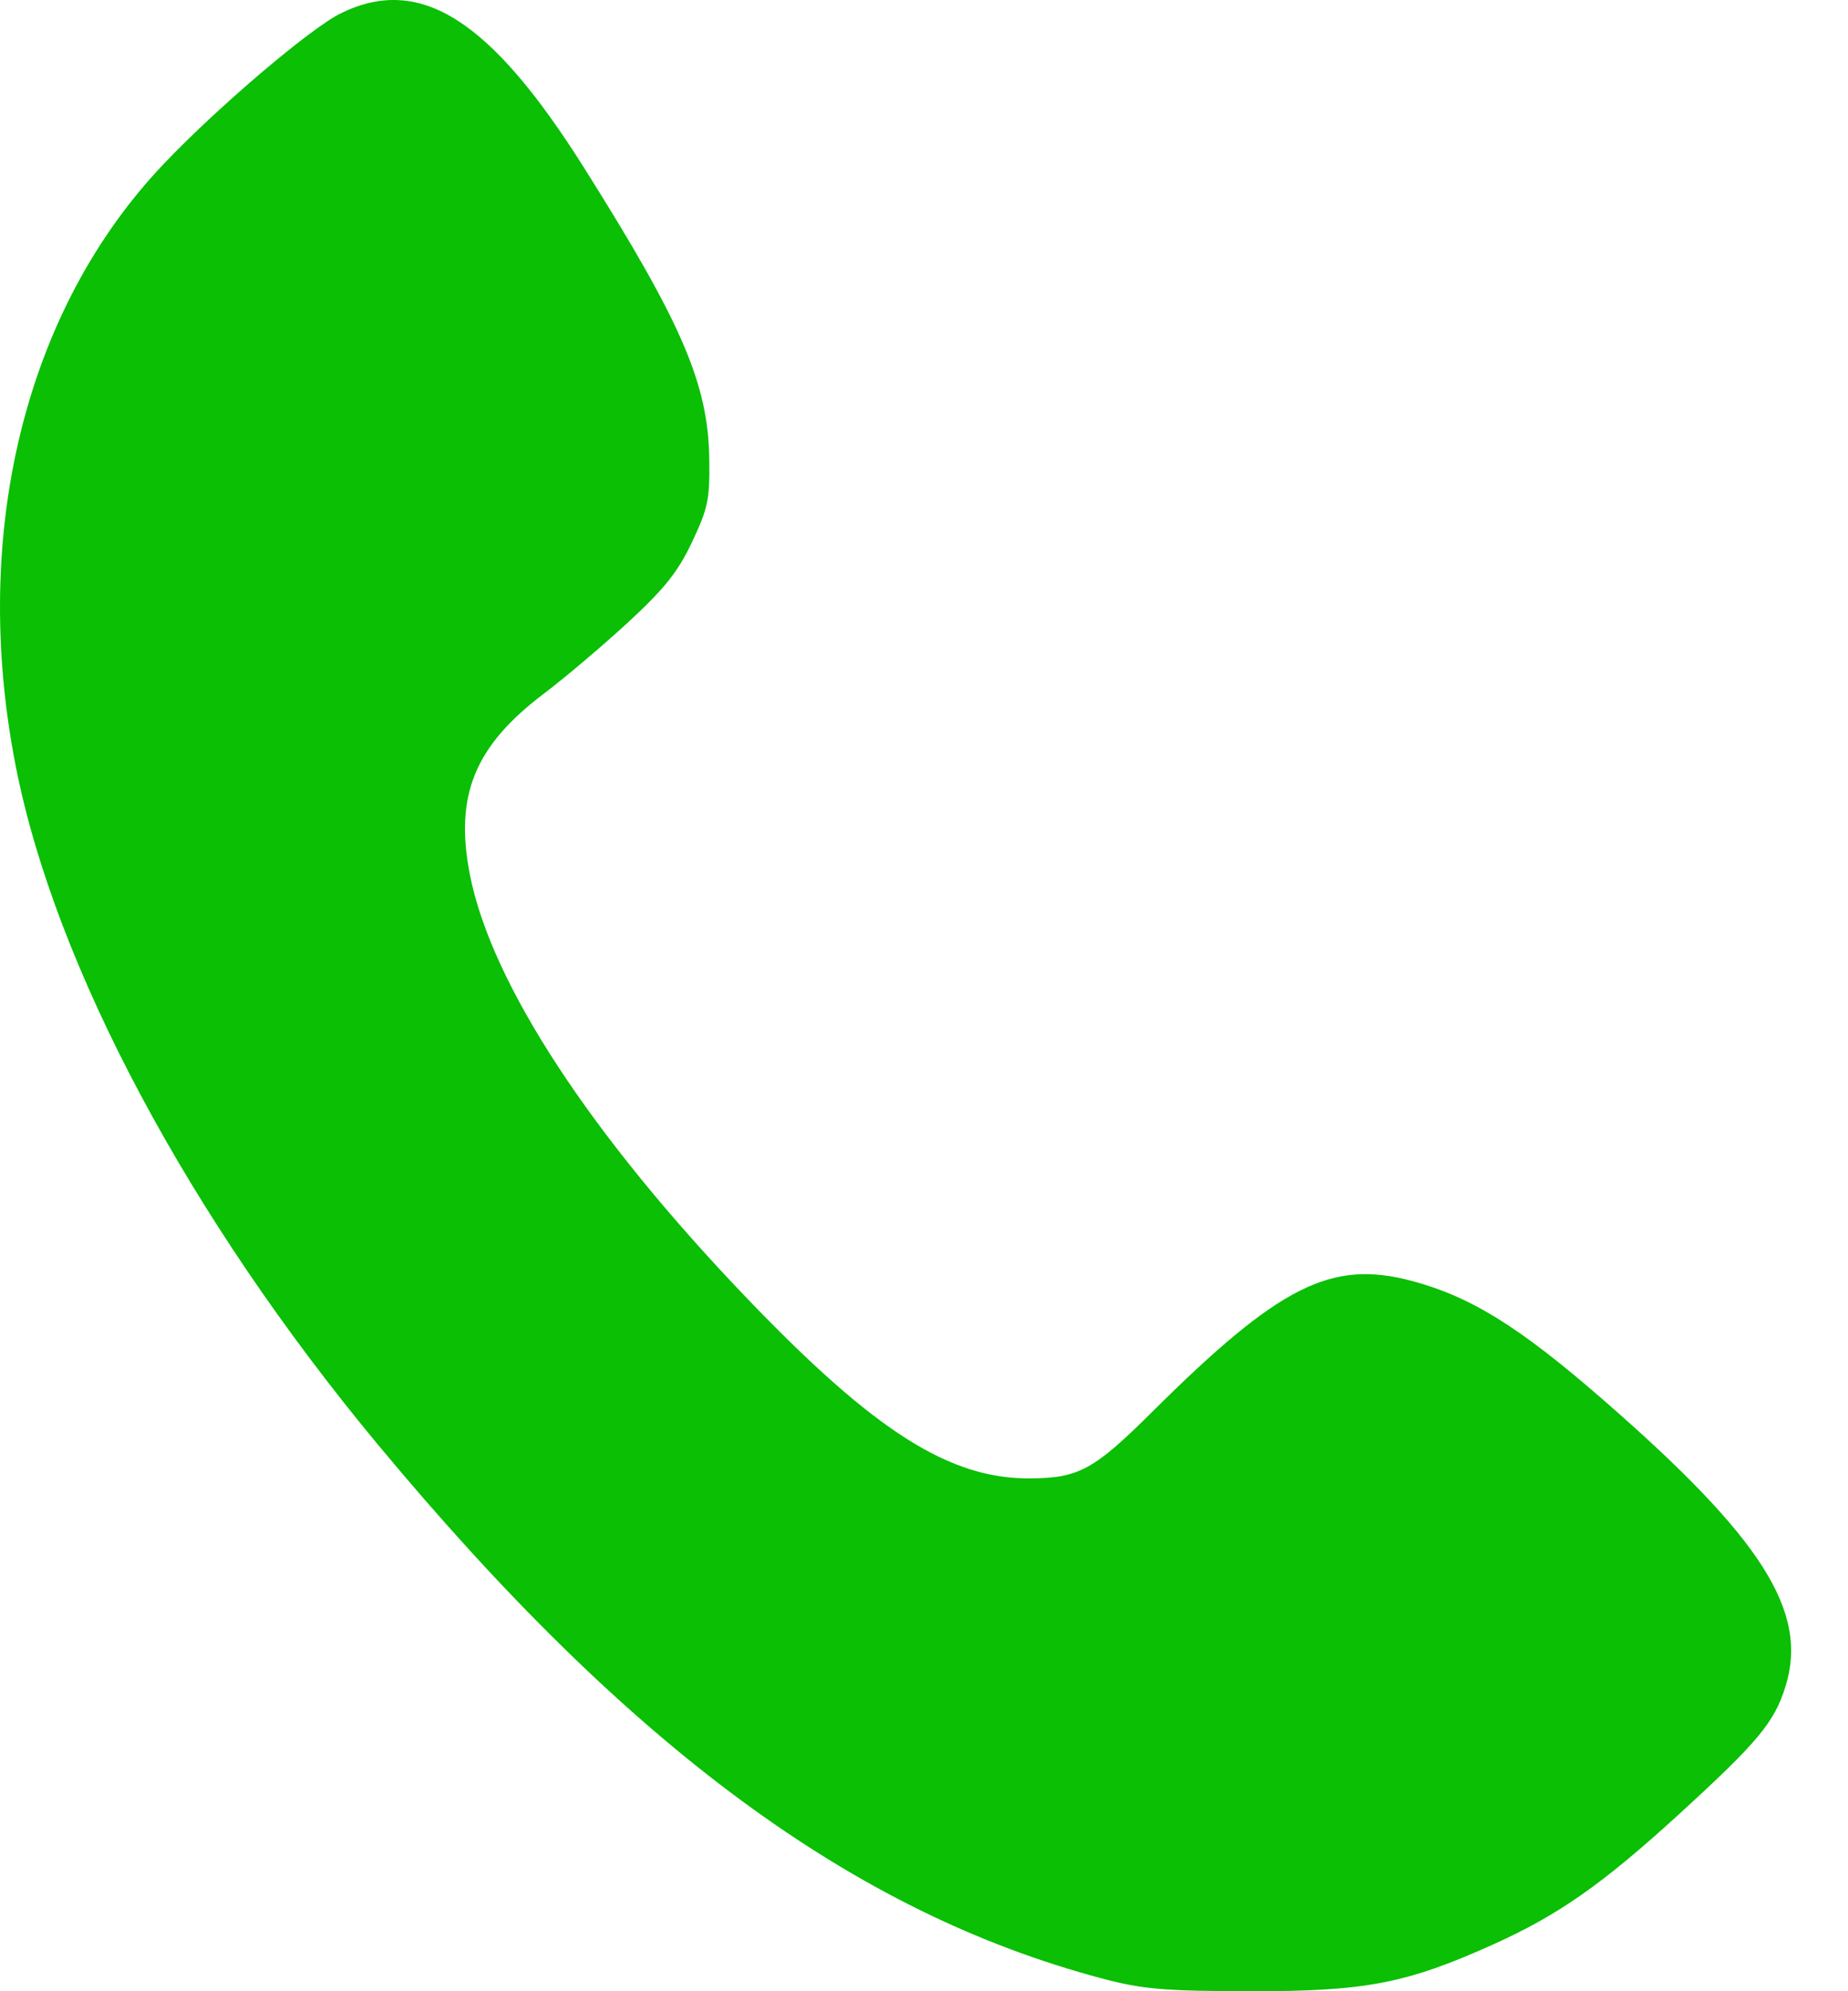 <svg width="26" height="28" viewBox="0 0 26 28" fill="none" xmlns="http://www.w3.org/2000/svg">
<path fill-rule="evenodd" clip-rule="evenodd" d="M4.795 0.187C4.37 0.396 3.076 1.494 2.31 2.298C0.355 4.347 -0.421 7.497 0.221 10.772C0.773 13.587 2.659 17.116 5.322 20.32C8.857 24.572 12.012 26.895 15.506 27.821C16.076 27.972 16.38 27.998 17.587 28C19.211 28.003 19.787 27.892 21.008 27.342C21.924 26.93 22.544 26.496 23.62 25.513C24.738 24.491 24.965 24.218 25.122 23.71C25.447 22.658 24.786 21.622 22.549 19.678C21.372 18.654 20.69 18.232 19.86 18.011C18.727 17.71 17.997 18.079 16.212 19.852C15.39 20.669 15.179 20.784 14.494 20.789C13.36 20.797 12.309 20.13 10.52 18.267C8.313 15.969 6.914 13.834 6.612 12.304C6.392 11.186 6.677 10.489 7.657 9.75C7.952 9.527 8.483 9.077 8.839 8.749C9.348 8.279 9.538 8.042 9.736 7.623C9.961 7.148 9.987 7.025 9.979 6.457C9.964 5.4 9.599 4.551 8.214 2.354C6.9 0.269 5.908 -0.359 4.795 0.187Z" fill="#0ABF04"/>
</svg>
